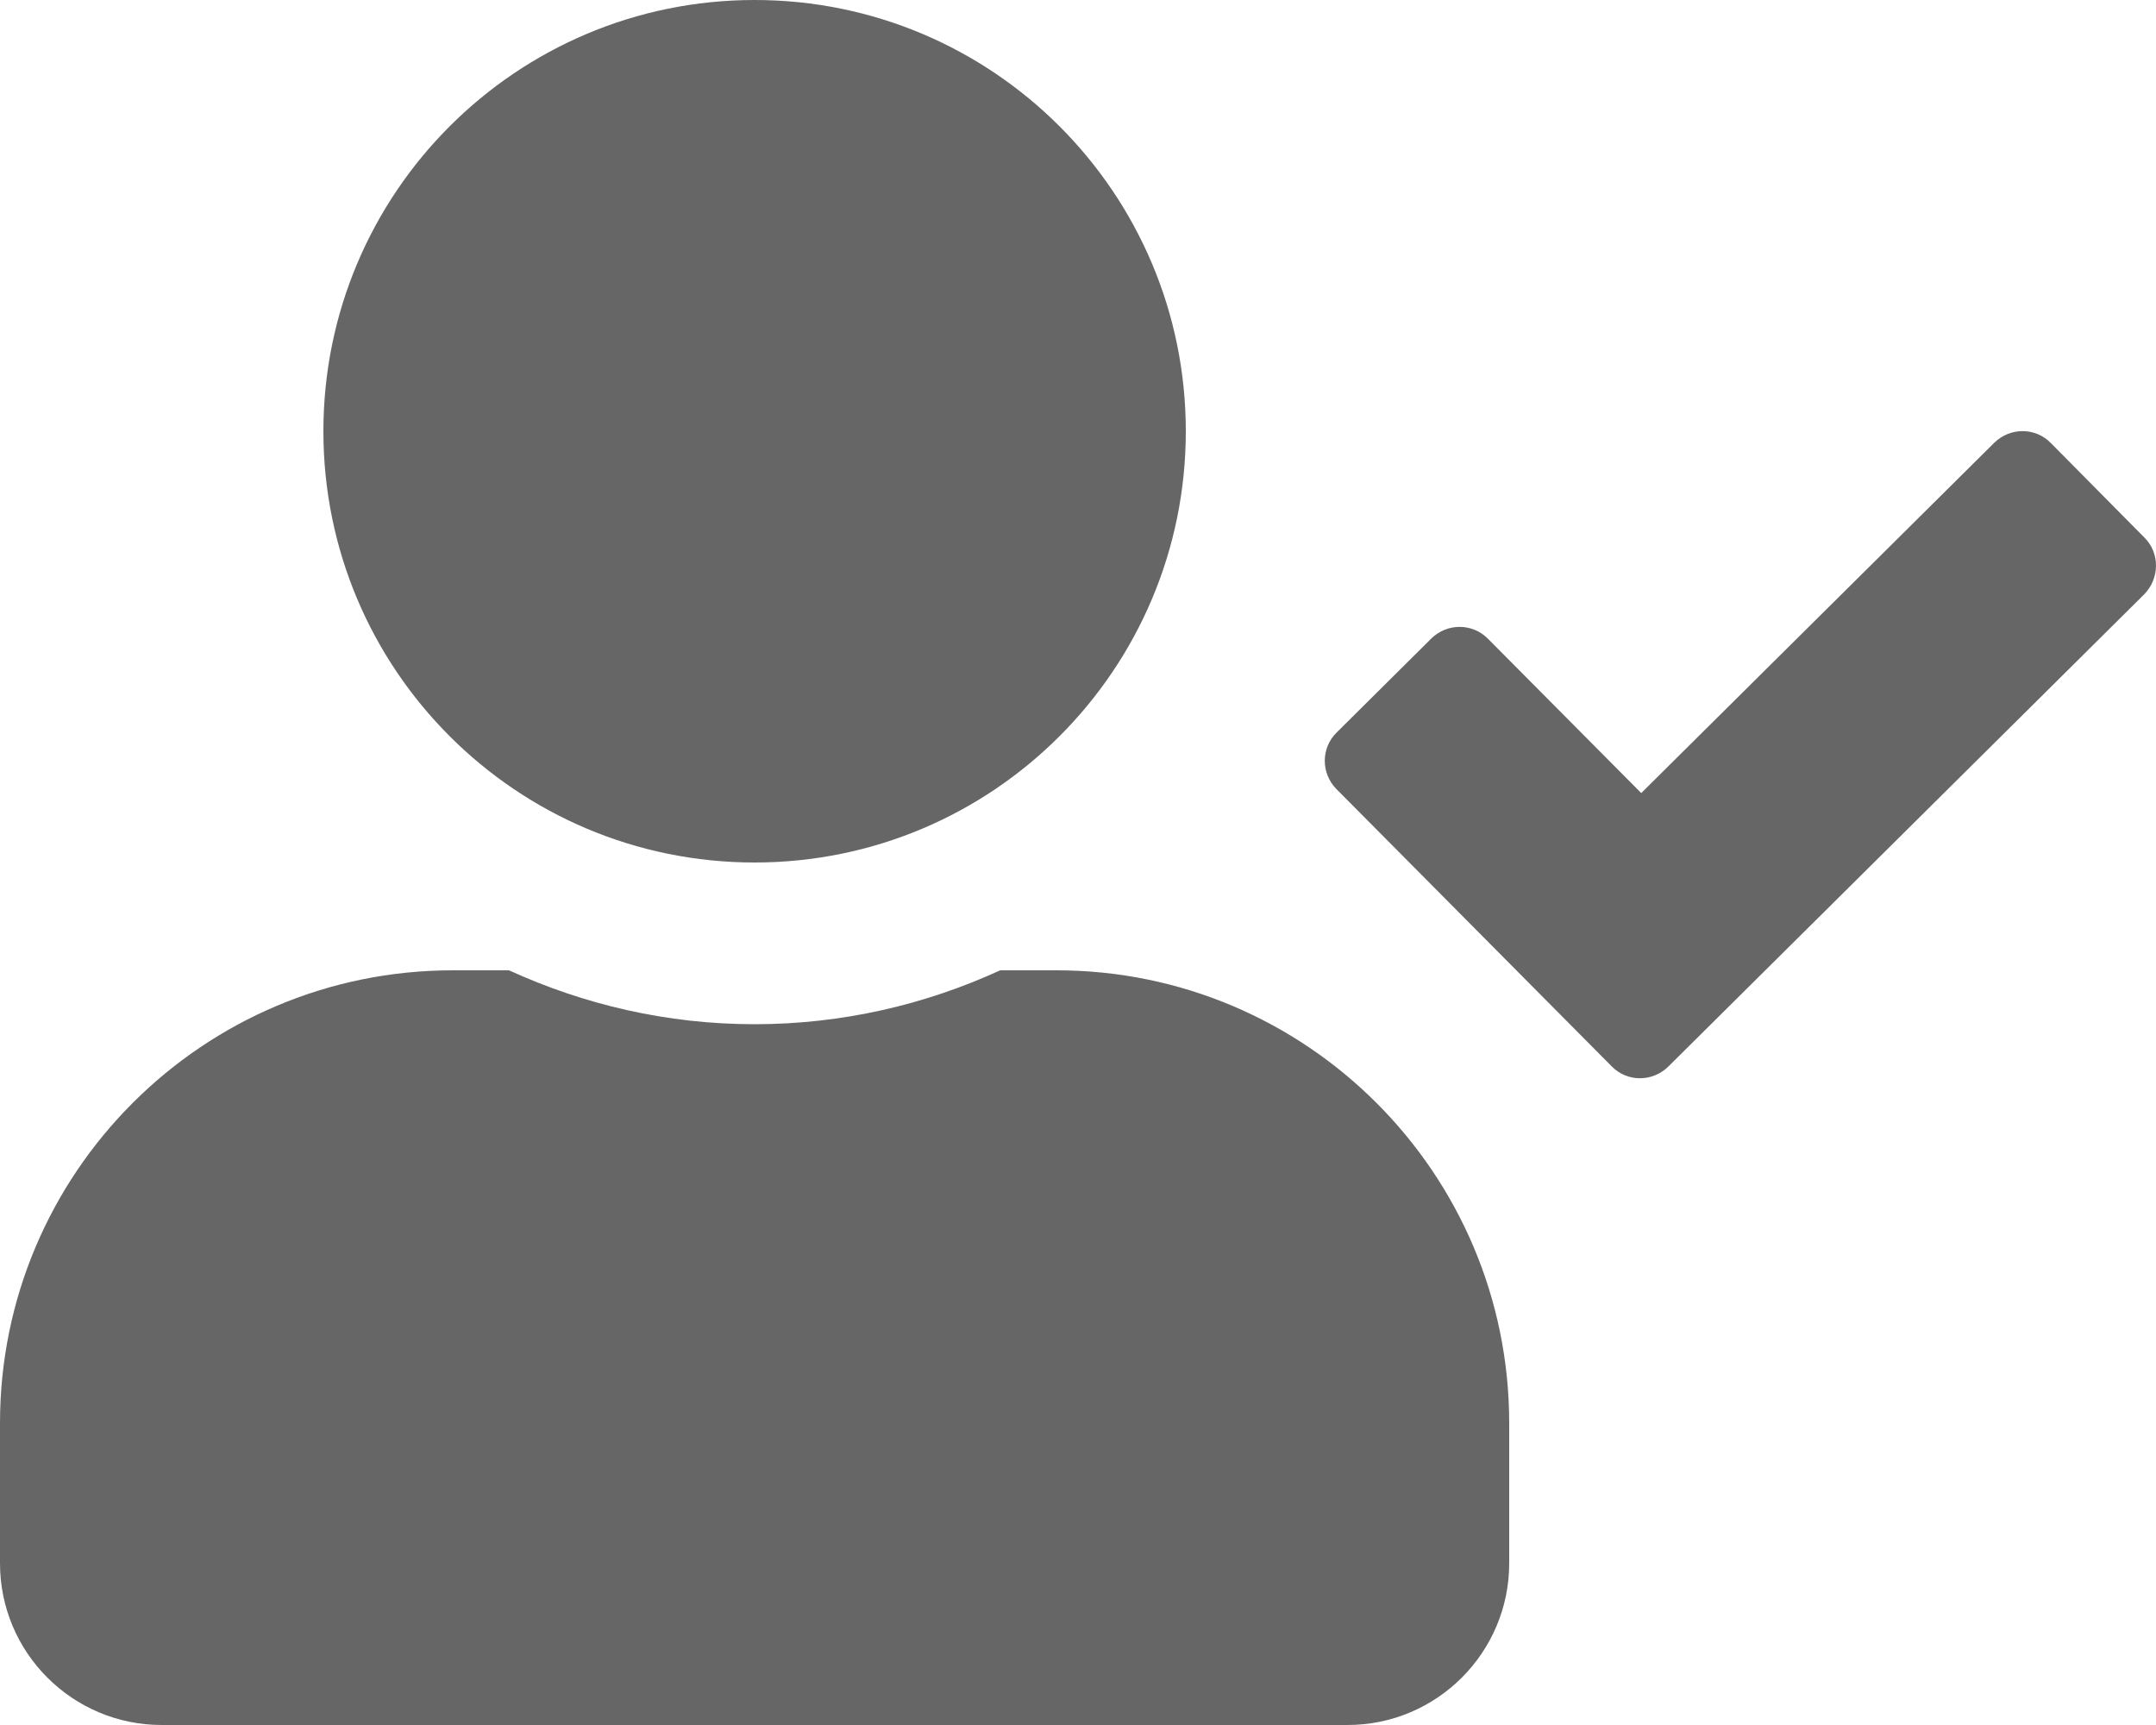 <svg width="25" height="20" viewBox="0 0 25 20" fill="none" xmlns="http://www.w3.org/2000/svg">
<path d="M8.75 10C11.512 10 13.75 7.762 13.75 5C13.75 2.238 11.512 0 8.75 0C5.988 0 3.75 2.238 3.75 5C3.75 7.762 5.988 10 8.75 10ZM12.25 11.25H11.598C10.73 11.648 9.766 11.875 8.75 11.875C7.734 11.875 6.773 11.648 5.902 11.25H5.25C2.352 11.25 0 13.602 0 16.5V18.125C0 19.16 0.84 20 1.875 20H15.625C16.66 20 17.5 19.16 17.5 18.125V16.5C17.5 13.602 15.148 11.25 12.25 11.25ZM24.867 6.234L23.781 5.137C23.602 4.953 23.309 4.953 23.125 5.133L19.031 9.195L17.254 7.406C17.074 7.223 16.781 7.223 16.598 7.402L15.5 8.492C15.316 8.672 15.316 8.965 15.496 9.148L18.688 12.363C18.867 12.547 19.16 12.547 19.344 12.367L24.863 6.891C25.043 6.707 25.047 6.414 24.867 6.234Z" fill="#666666"/>
</svg>

